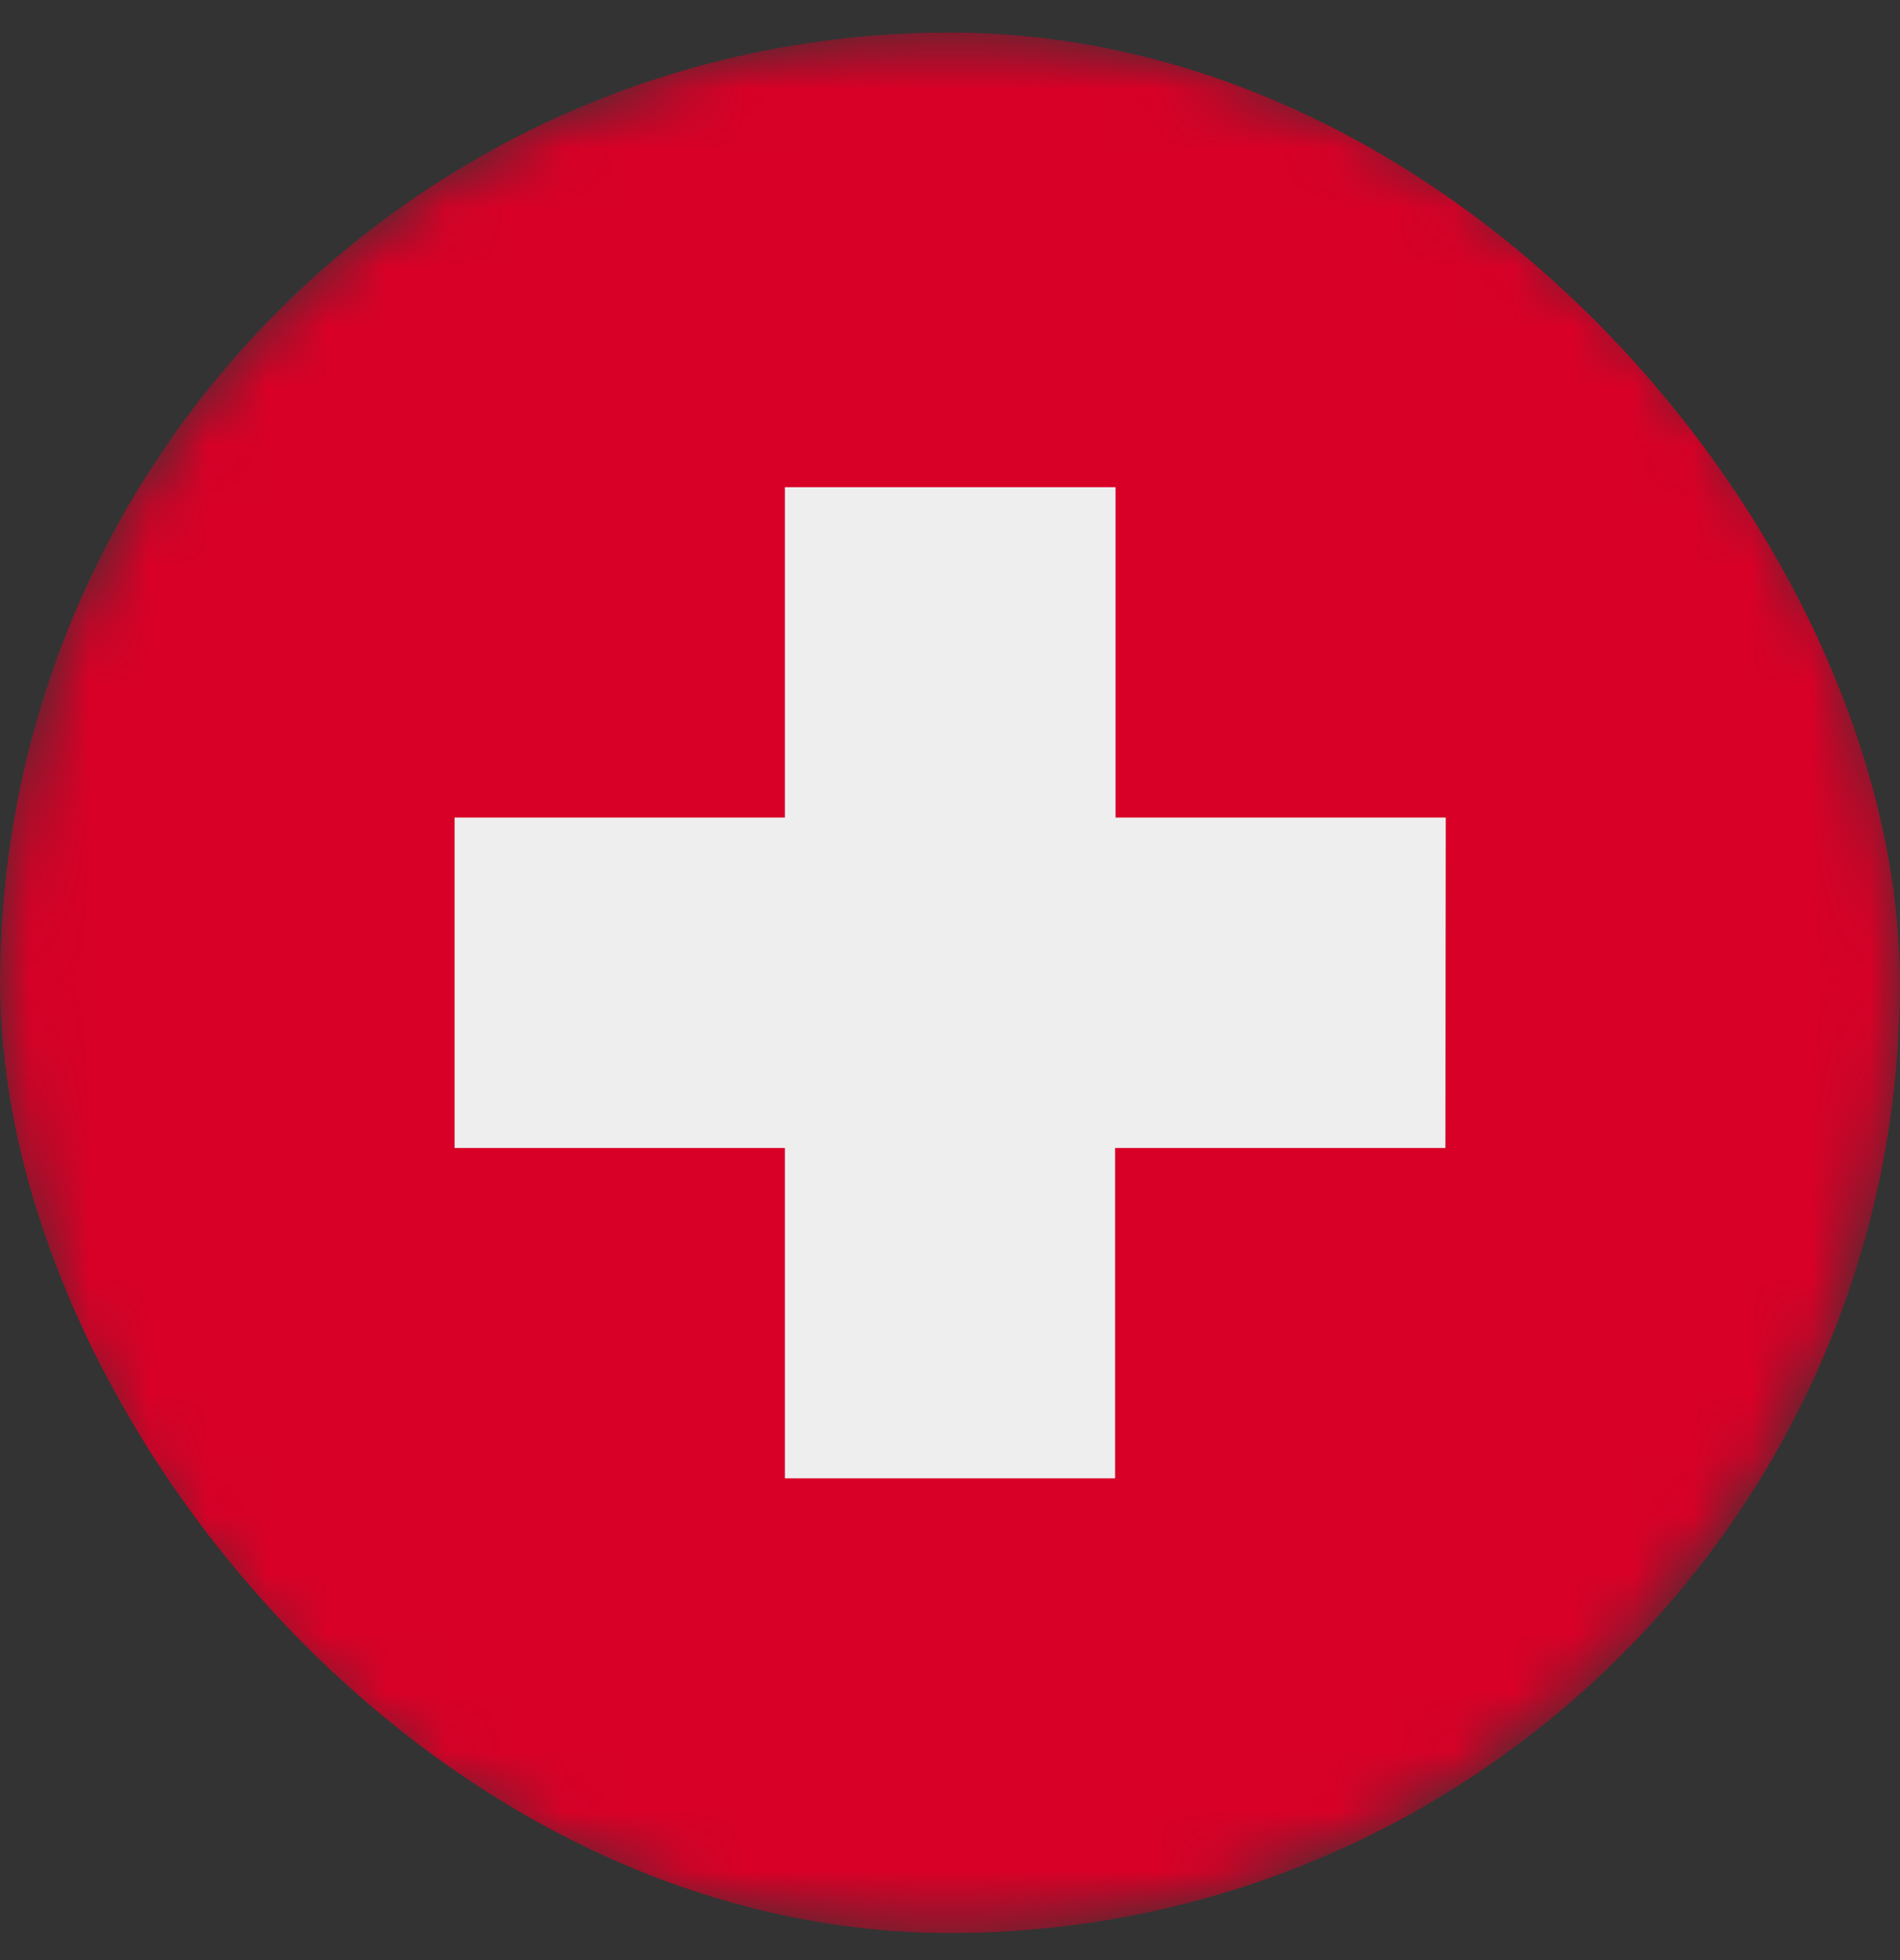 <svg width="32" height="33" viewBox="0 0 32 33" fill="none" xmlns="http://www.w3.org/2000/svg">
<rect x="0" y="0" width="32" height="33" fill="#333333" stroke="none"/>
<g clip-path="url(#clip0_5721_13004)">
<mask id="mask0_5721_13004" style="mask-type:luminance" maskUnits="userSpaceOnUse" x="0" y="0" width="32" height="33">
<path d="M16 32.545C24.837 32.545 32 25.382 32 16.546C32 7.709 24.837 0.546 16 0.546C7.163 0.546 0 7.709 0 16.546C0 25.382 7.163 32.545 16 32.545Z" fill="white"/>
</mask>
<g mask="url(#mask0_5721_13004)">
<path d="M0 0.546H32V32.545H0V0.546Z" fill="#D80027"/>
<path d="M24.35 13.764H18.788V8.202H13.219V13.764H7.656V19.327H13.219V24.889H18.781V19.327H24.344L24.35 13.764Z" fill="#EEEEEE"/>
</g>
</g>
<defs>
<clipPath id="clip0_5721_13004">
<rect y="0.546" width="32" height="32" rx="16" fill="white"/>
</clipPath>
</defs>
</svg>
